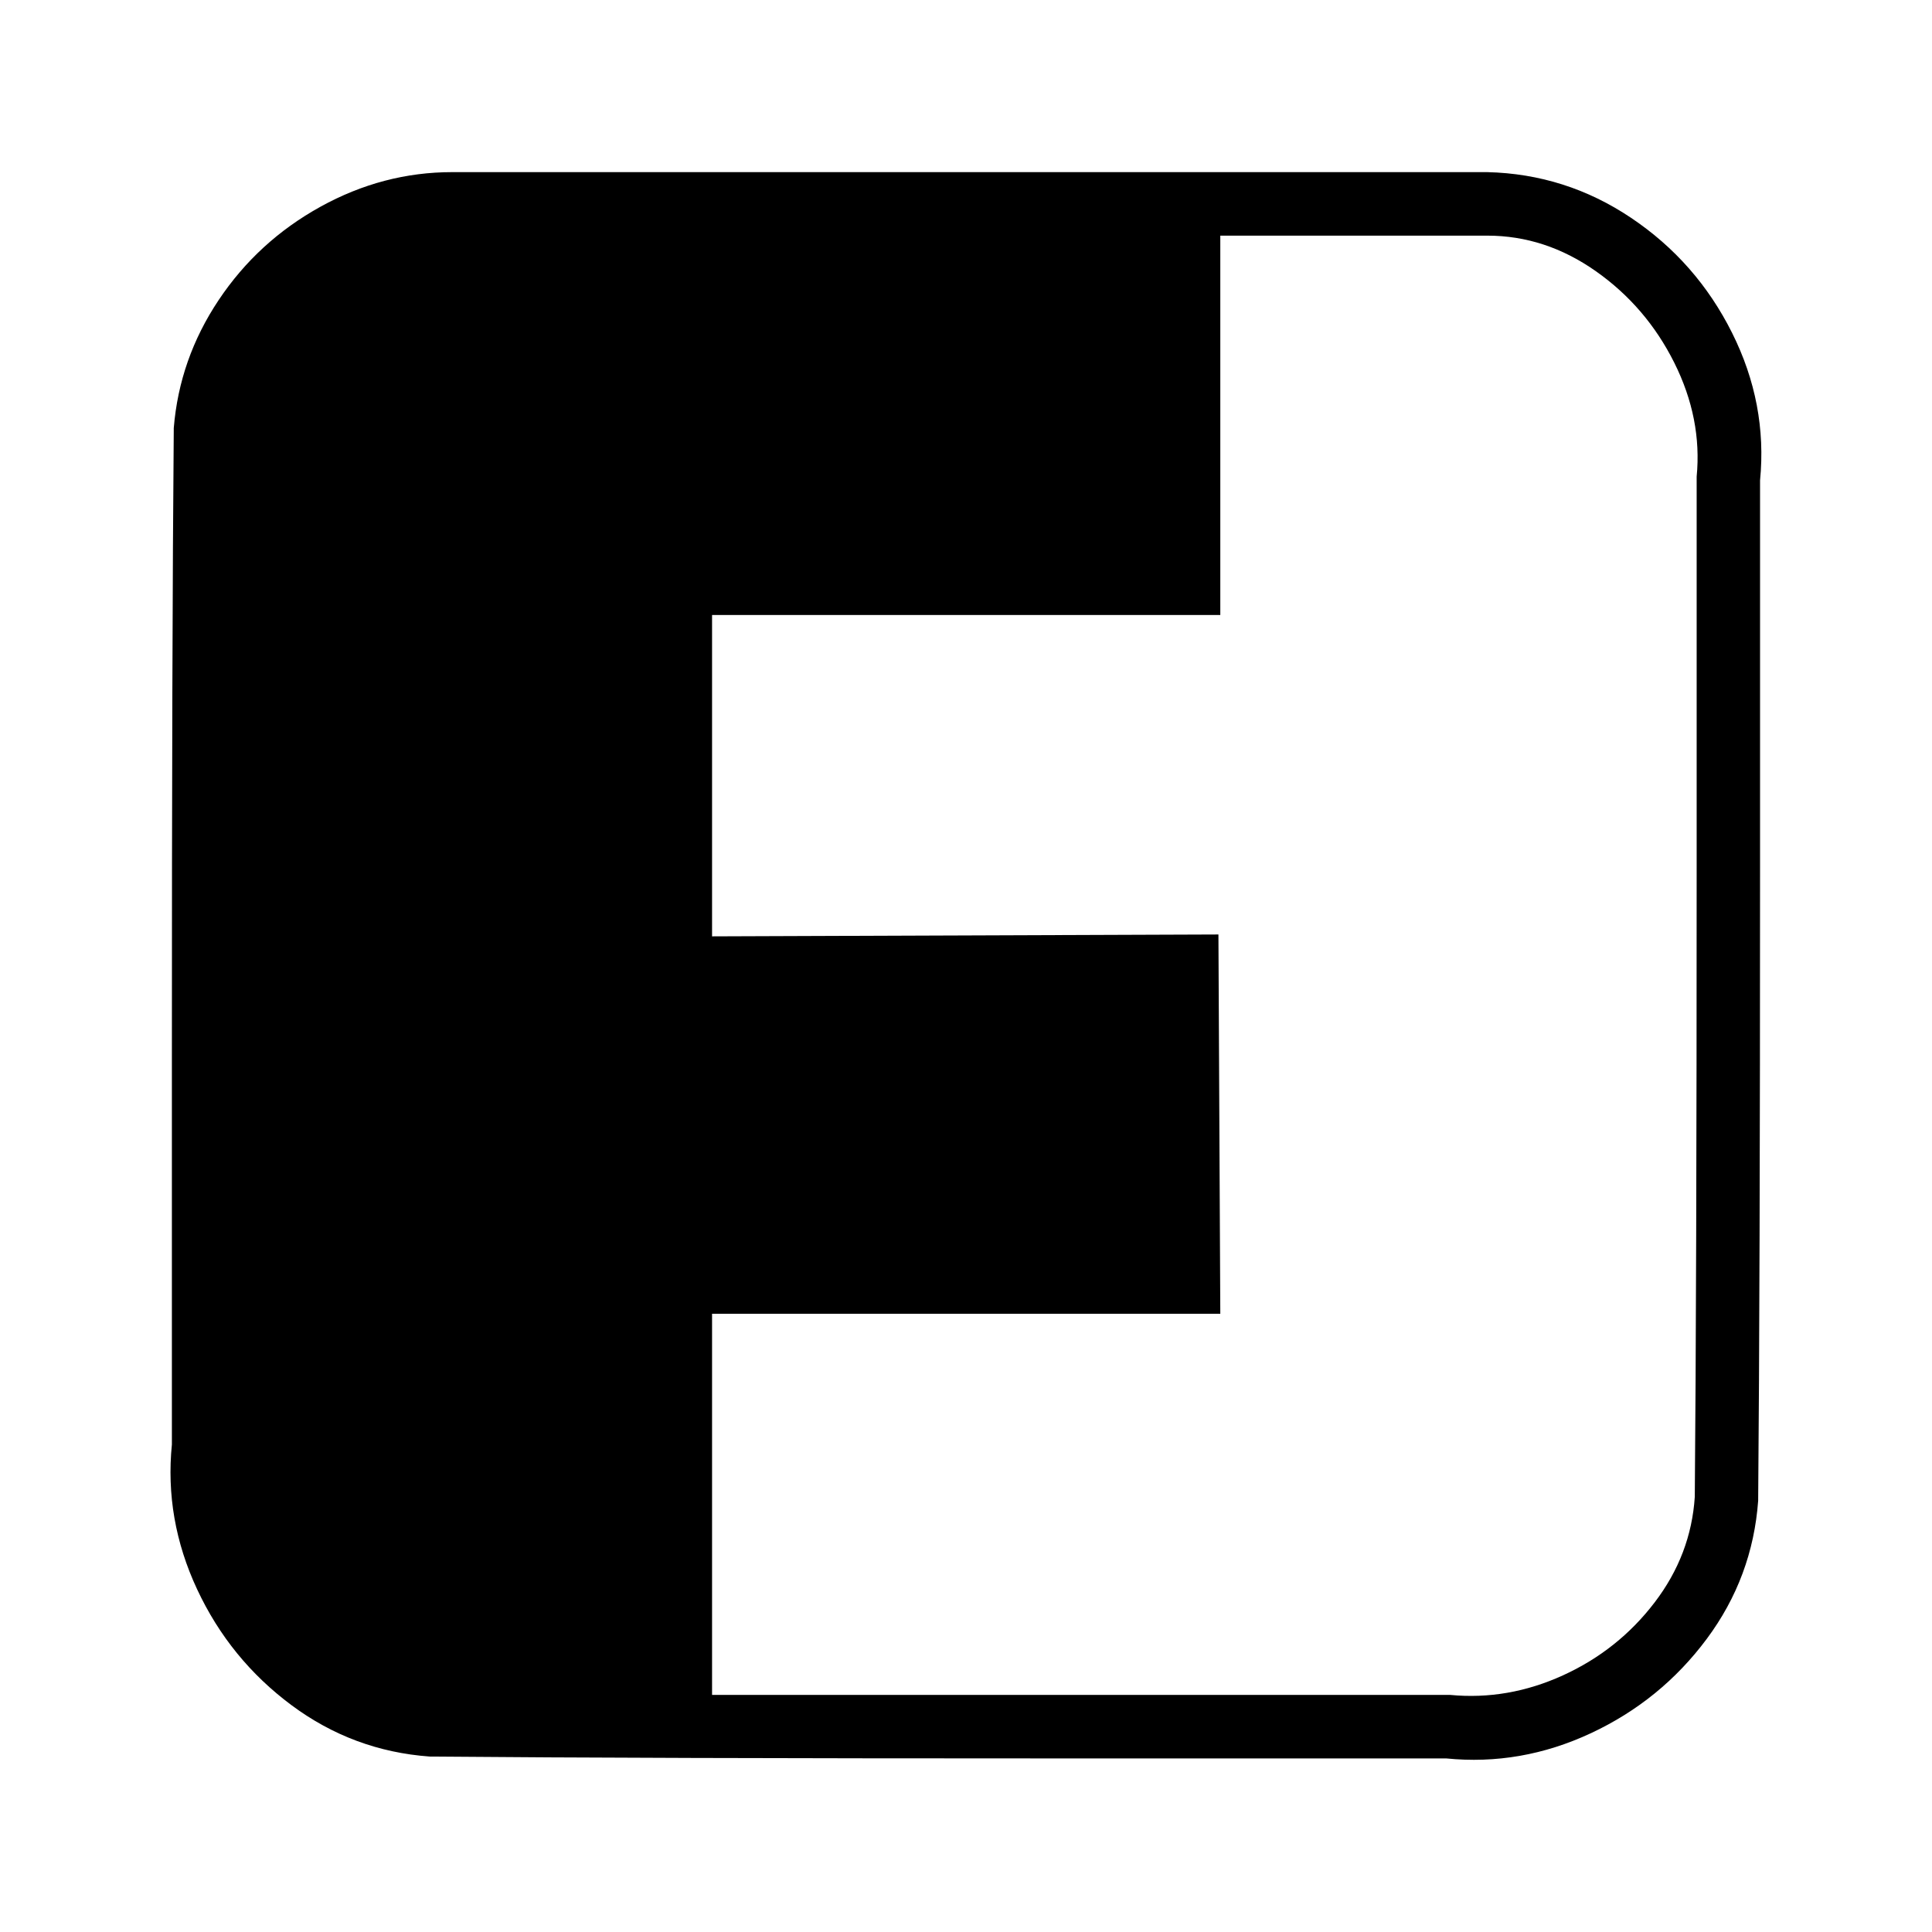 <!--
SPDX-FileCopyrightText: Copyright © 2011-2023, Mike Macgirvin <mike@macgirvin.com>

SPDX-License-Identifier: CC0-1.0
-->
<svg version="1.1" xmlns="http://www.w3.org/2000/svg" width="32" height="32" viewBox="0 0 32 32">
<title>ds-friendica</title>
<path d="M7.49 2.851q-1.145 0-2.182 0.573t-1.687 1.547-0.743 2.12v0.031q-0.031 3.497-0.031 10.429v6.375q-0.124 1.238 0.418 2.398t1.563 1.919 2.29 0.851h0.031q3.466 0.031 10.429 0.031h6.375q1.238 0.124 2.398-0.418t1.919-1.563 0.851-2.29v-0.031q0.031-3.497 0.031-10.46v-6.406q0.124-1.269-0.464-2.445t-1.671-1.903-2.383-0.758h-17.145zM20.21 3.903h4.426q0.959 0 1.795 0.588t1.3 1.516 0.371 1.888v6.468q0 6.963-0.031 10.429-0.062 0.959-0.665 1.749t-1.516 1.207-1.872 0.325h-12.224v-6.313h8.418l-0.031-6.282-8.387 0.031v-5.323h8.418v-6.282z"></path>
</svg>
